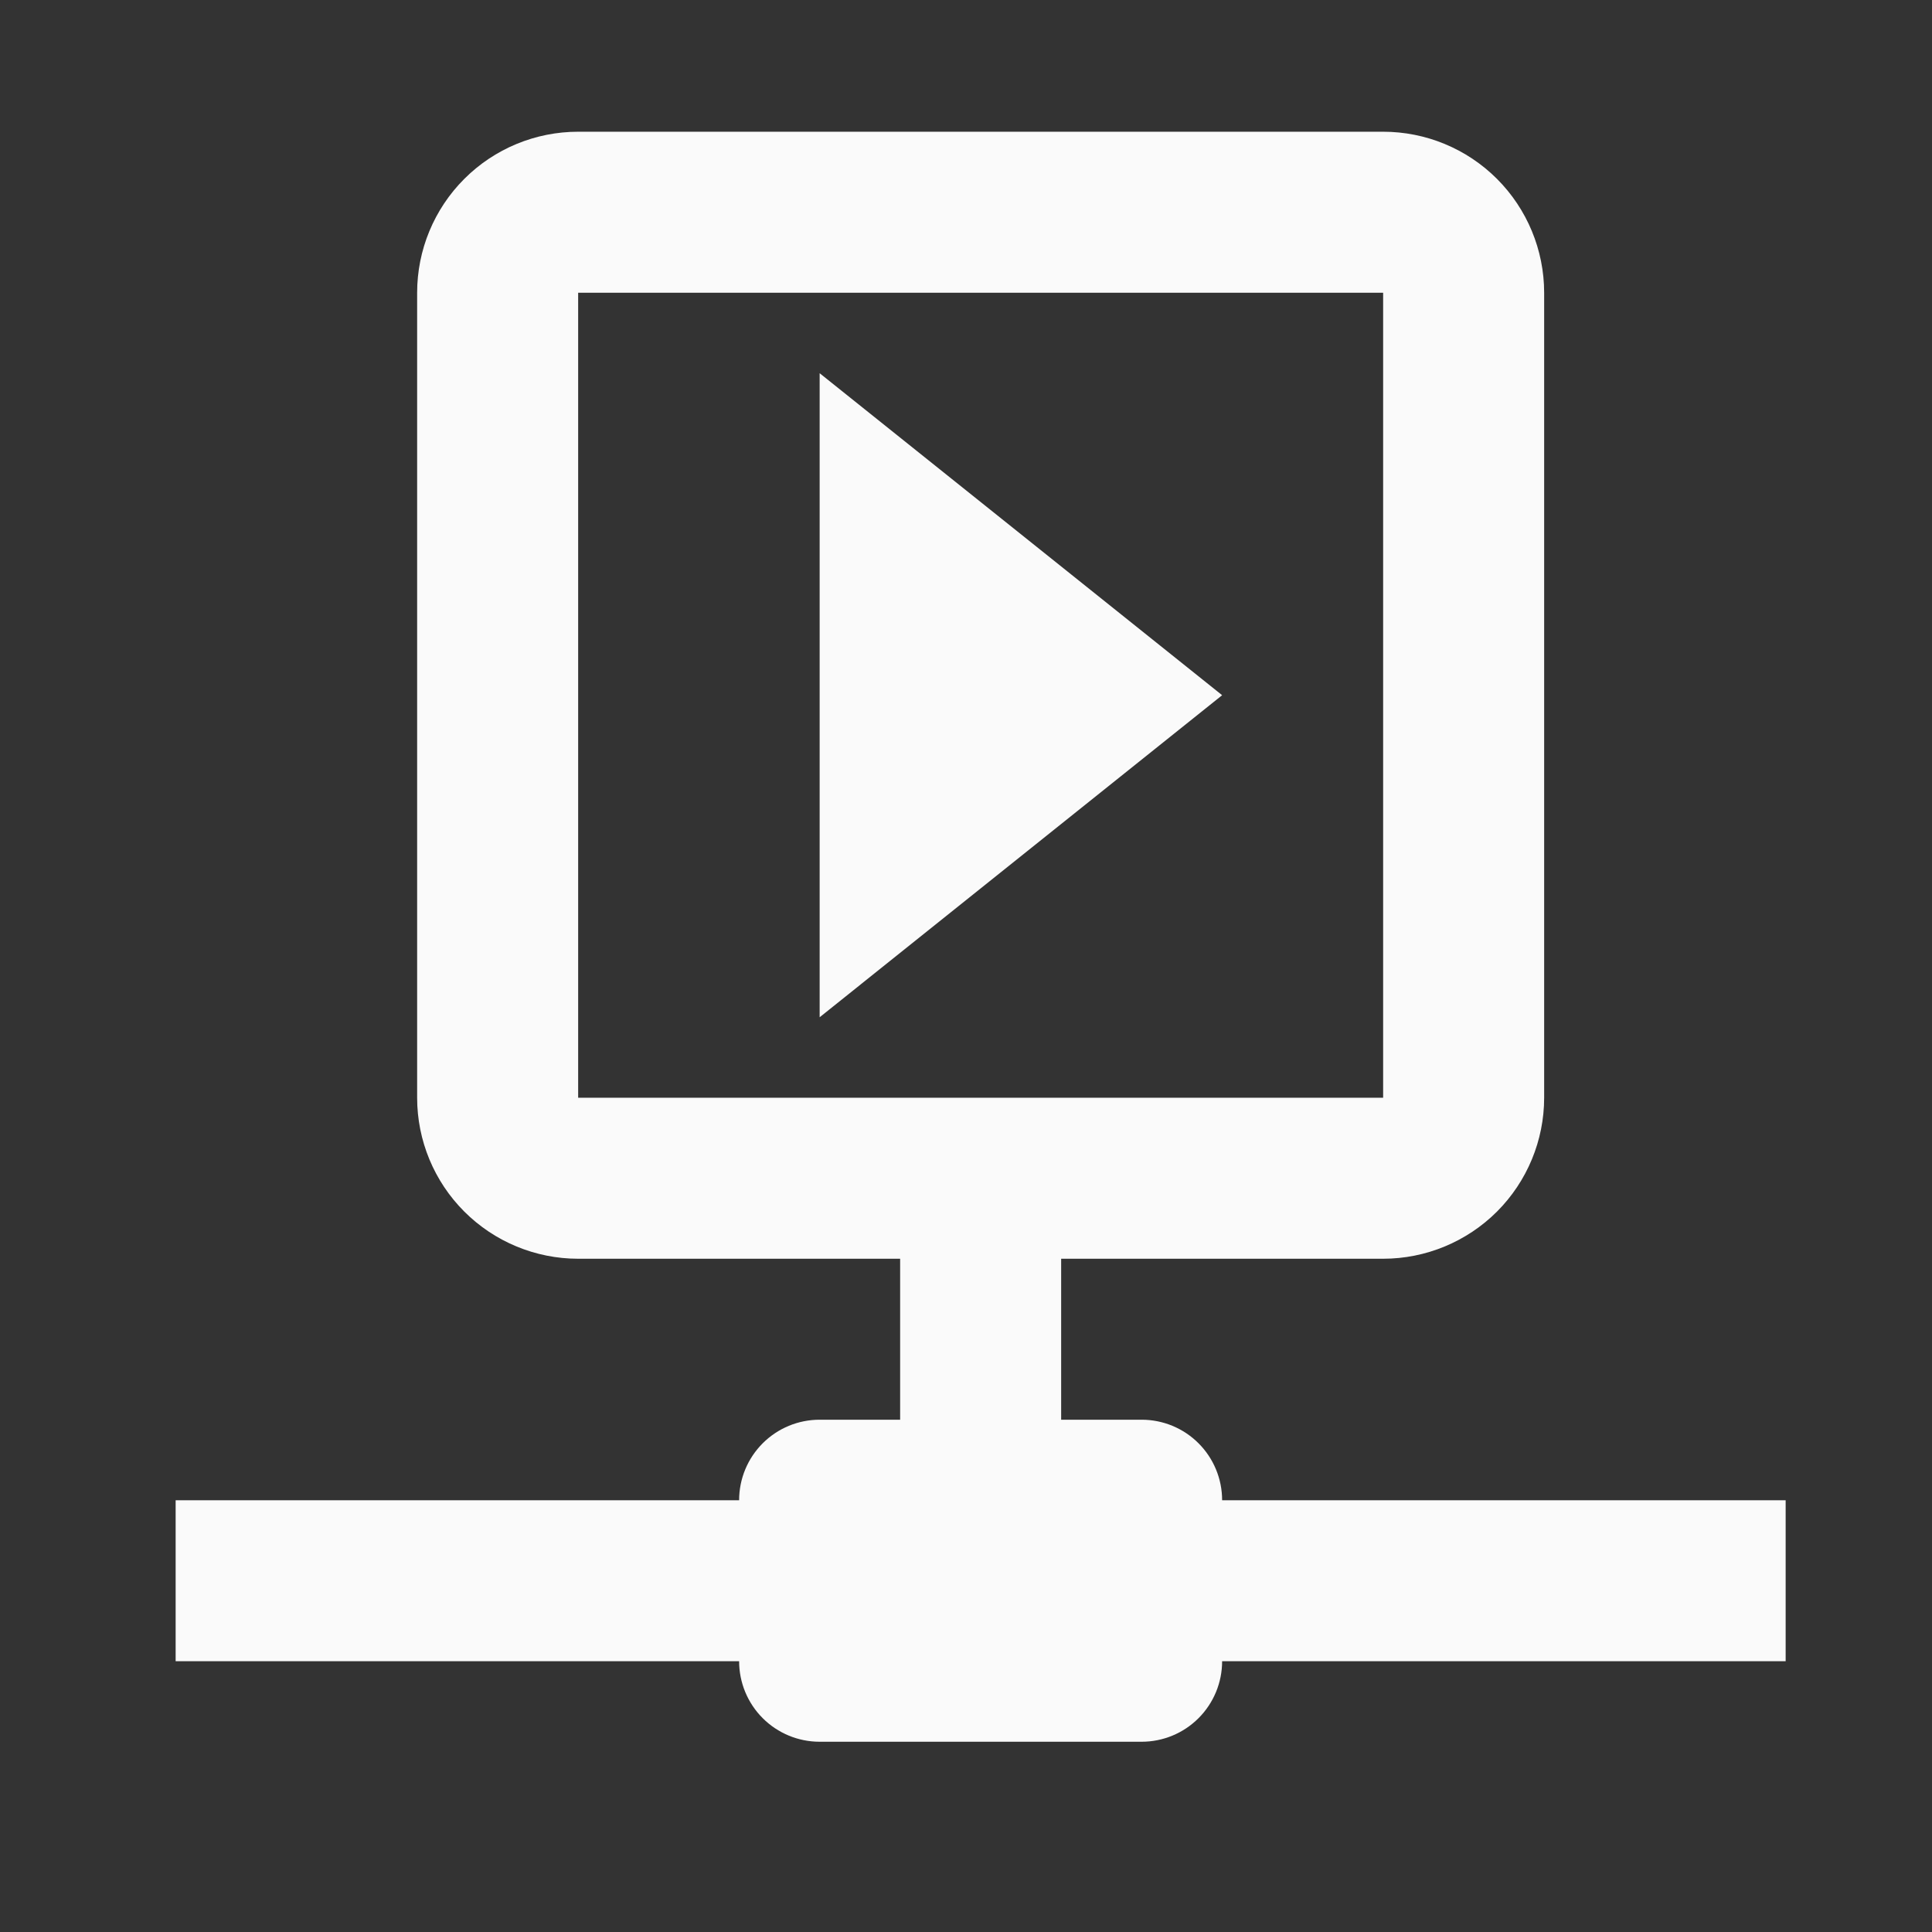 <svg width="44" height="44" viewBox="0 0 44 44" fill="none" xmlns="http://www.w3.org/2000/svg">
<rect x="0" y="0" width="44" height="44" fill="#333333" stroke="none"/>
<path d="M27.833 34.167C27.833 33.68 27.64 33.214 27.296 32.87C26.953 32.526 26.486 32.333 26 32.333H24.167V28.667H31.5C32.472 28.667 33.405 28.28 34.093 27.593C34.78 26.905 35.167 25.973 35.167 25V6.667C35.167 5.694 34.78 4.762 34.093 4.074C33.405 3.386 32.472 3 31.5 3H13.167C12.194 3 11.262 3.386 10.574 4.074C9.886 4.762 9.5 5.694 9.5 6.667V25C9.5 25.973 9.886 26.905 10.574 27.593C11.262 28.28 12.194 28.667 13.167 28.667H20.5V32.333H18.667C18.18 32.333 17.714 32.526 17.37 32.87C17.026 33.214 16.833 33.68 16.833 34.167H4V37.833H16.833C16.833 38.32 17.026 38.786 17.37 39.13C17.714 39.474 18.18 39.667 18.667 39.667H26C26.486 39.667 26.953 39.474 27.296 39.13C27.64 38.786 27.833 38.32 27.833 37.833H40.667V34.167H27.833ZM13.167 25V6.667H31.5V25H13.167ZM18.667 23.167V8.5L27.833 15.833L18.667 23.167Z" fill="#FAFAFA"/>
</svg>
